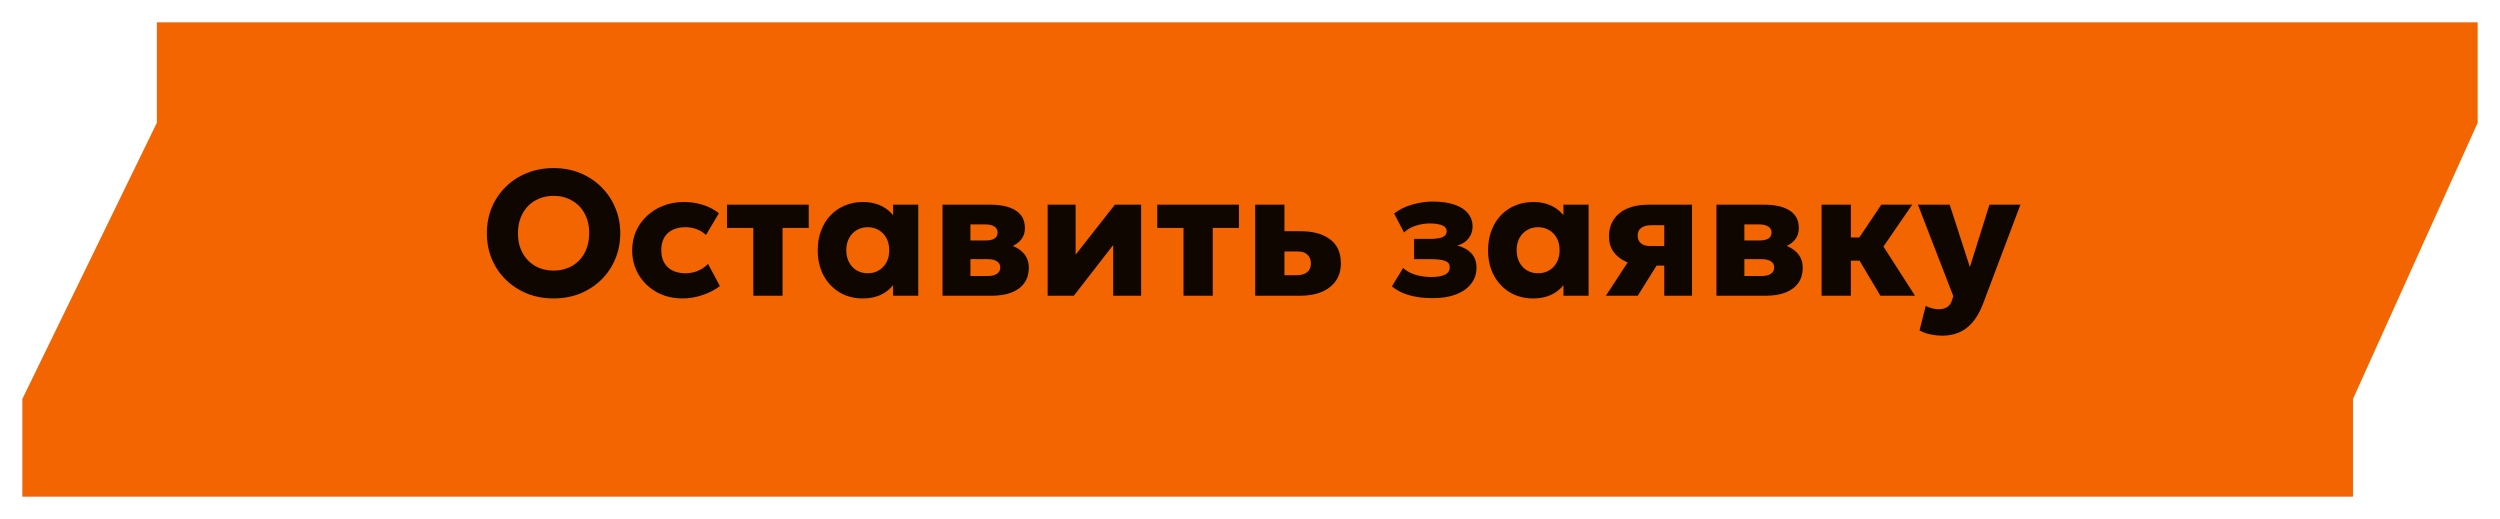<?xml version="1.0" encoding="UTF-8"?> <svg xmlns="http://www.w3.org/2000/svg" width="448" height="93" viewBox="0 0 448 93" fill="none"><g filter="url(#filter0_d_397_35)"><path fill-rule="evenodd" clip-rule="evenodd" d="M4 85V67.5L28.109 18V0H444V18L421.652 67.5V85H4Z" fill="#F26500"></path></g><path d="M99.2 53.48C97.483 53.48 95.893 53.187 94.432 52.6C92.981 52.003 91.717 51.176 90.64 50.12C89.563 49.064 88.725 47.827 88.128 46.408C87.541 44.989 87.248 43.453 87.248 41.8C87.248 40.136 87.541 38.595 88.128 37.176C88.725 35.757 89.563 34.52 90.64 33.464C91.717 32.408 92.981 31.587 94.432 31C95.893 30.413 97.483 30.12 99.2 30.12C100.928 30.12 102.517 30.419 103.968 31.016C105.419 31.613 106.683 32.445 107.76 33.512C108.837 34.579 109.669 35.821 110.256 37.24C110.853 38.648 111.152 40.168 111.152 41.8C111.152 43.453 110.853 44.989 110.256 46.408C109.669 47.827 108.837 49.064 107.76 50.12C106.683 51.176 105.419 52.003 103.968 52.6C102.517 53.187 100.928 53.48 99.2 53.48ZM99.2 48.488C100.128 48.488 100.976 48.333 101.744 48.024C102.523 47.715 103.2 47.267 103.776 46.68C104.352 46.093 104.795 45.389 105.104 44.568C105.424 43.736 105.584 42.813 105.584 41.8C105.584 40.435 105.307 39.251 104.752 38.248C104.208 37.245 103.451 36.472 102.48 35.928C101.52 35.373 100.427 35.096 99.2 35.096C98.283 35.096 97.435 35.256 96.656 35.576C95.877 35.885 95.2 36.333 94.624 36.92C94.059 37.507 93.616 38.211 93.296 39.032C92.976 39.853 92.816 40.776 92.816 41.8C92.816 43.155 93.093 44.333 93.648 45.336C94.203 46.339 94.96 47.117 95.92 47.672C96.891 48.216 97.984 48.488 99.2 48.488ZM122.326 53.48C120.598 53.48 119.052 53.107 117.686 52.36C116.332 51.603 115.26 50.573 114.47 49.272C113.681 47.96 113.286 46.483 113.286 44.84C113.286 43.603 113.516 42.461 113.974 41.416C114.444 40.371 115.1 39.459 115.942 38.68C116.785 37.891 117.766 37.283 118.886 36.856C120.006 36.419 121.222 36.2 122.534 36.2C123.772 36.2 124.918 36.371 125.974 36.712C127.03 37.043 127.98 37.544 128.822 38.216L126.518 42.104C125.996 41.624 125.42 41.272 124.79 41.048C124.172 40.824 123.521 40.712 122.838 40.712C121.942 40.712 121.169 40.872 120.518 41.192C119.868 41.512 119.366 41.981 119.014 42.6C118.673 43.219 118.502 43.96 118.502 44.824C118.502 46.125 118.886 47.144 119.654 47.88C120.433 48.605 121.5 48.968 122.854 48.968C123.622 48.968 124.342 48.829 125.014 48.552C125.697 48.264 126.321 47.848 126.886 47.304L129.014 51.272C128.097 51.955 127.046 52.493 125.862 52.888C124.689 53.283 123.51 53.48 122.326 53.48ZM134.987 53V40.84H130.283V36.68H144.923V40.84H140.235V53H134.987ZM154.6 53.48C153.064 53.48 151.688 53.123 150.472 52.408C149.256 51.683 148.296 50.675 147.592 49.384C146.888 48.083 146.536 46.568 146.536 44.84C146.536 43.539 146.739 42.36 147.144 41.304C147.55 40.237 148.115 39.325 148.84 38.568C149.566 37.811 150.419 37.229 151.4 36.824C152.382 36.408 153.448 36.2 154.6 36.2C156.115 36.2 157.406 36.531 158.472 37.192C159.539 37.843 160.302 38.712 160.76 39.8L160.04 40.936V36.68H164.552V53H160.04V48.744L160.76 49.864C160.302 50.952 159.539 51.827 158.472 52.488C157.406 53.149 156.115 53.48 154.6 53.48ZM155.496 48.968C156.222 48.968 156.872 48.803 157.448 48.472C158.035 48.131 158.499 47.651 158.84 47.032C159.182 46.413 159.352 45.683 159.352 44.84C159.352 43.987 159.182 43.256 158.84 42.648C158.499 42.029 158.035 41.555 157.448 41.224C156.872 40.883 156.222 40.712 155.496 40.712C154.771 40.712 154.12 40.883 153.544 41.224C152.968 41.555 152.51 42.029 152.168 42.648C151.827 43.256 151.656 43.987 151.656 44.84C151.656 45.683 151.827 46.413 152.168 47.032C152.51 47.651 152.968 48.131 153.544 48.472C154.12 48.803 154.771 48.968 155.496 48.968ZM168.895 53V36.68H177.471C179.412 36.68 180.927 37.027 182.015 37.72C183.113 38.413 183.663 39.464 183.663 40.872C183.663 41.64 183.465 42.291 183.071 42.824C182.676 43.347 182.143 43.768 181.471 44.088C180.809 44.397 180.073 44.611 179.263 44.728L179.183 43.56C180.772 43.699 182.031 44.157 182.959 44.936C183.897 45.704 184.367 46.723 184.367 47.992C184.367 49.037 184.105 49.933 183.583 50.68C183.071 51.427 182.313 52.003 181.311 52.408C180.308 52.803 179.087 53 177.647 53H168.895ZM173.903 49.464H176.959C177.705 49.464 178.271 49.331 178.655 49.064C179.049 48.797 179.247 48.419 179.247 47.928C179.247 47.459 179.055 47.096 178.671 46.84C178.297 46.573 177.727 46.44 176.959 46.44H173.423V43.096H176.559C177.263 43.096 177.807 42.984 178.191 42.76C178.575 42.525 178.767 42.163 178.767 41.672C178.767 41.192 178.569 40.829 178.175 40.584C177.791 40.339 177.252 40.216 176.559 40.216H173.903V49.464ZM187.739 53V36.68H192.747V45.64L199.787 36.68H204.491V53H199.483V43.912L192.427 53H187.739ZM212.08 53V40.84H207.376V36.68H222.016V40.84H217.328V53H212.08ZM224.926 53V36.68H230.174V49.32H232.35C233.171 49.32 233.801 49.139 234.238 48.776C234.686 48.403 234.91 47.88 234.91 47.208C234.91 46.557 234.707 46.04 234.302 45.656C233.907 45.261 233.342 45.064 232.606 45.064H229.646V41.432H233.038C235.299 41.432 237.07 41.917 238.35 42.888C239.641 43.848 240.286 45.288 240.286 47.208C240.286 48.413 239.987 49.448 239.39 50.312C238.793 51.176 237.945 51.843 236.846 52.312C235.747 52.771 234.451 53 232.958 53H224.926ZM256.719 53.432C255.791 53.432 254.884 53.363 253.999 53.224C253.124 53.085 252.292 52.861 251.503 52.552C250.724 52.232 250.031 51.821 249.423 51.32L251.439 48.024C252.057 48.579 252.809 48.989 253.695 49.256C254.591 49.512 255.524 49.64 256.495 49.64C257.54 49.64 258.351 49.501 258.927 49.224C259.503 48.947 259.791 48.493 259.791 47.864C259.791 47.32 259.508 46.947 258.943 46.744C258.388 46.541 257.54 46.44 256.399 46.44H253.407V42.808H256.255C257.289 42.808 258.047 42.701 258.527 42.488C259.007 42.264 259.247 41.907 259.247 41.416C259.247 41.107 259.124 40.851 258.879 40.648C258.644 40.445 258.303 40.296 257.855 40.2C257.417 40.093 256.895 40.04 256.287 40.04C255.391 40.04 254.532 40.173 253.711 40.44C252.889 40.696 252.185 41.101 251.599 41.656L249.823 38.264C250.772 37.528 251.865 36.989 253.103 36.648C254.34 36.296 255.561 36.12 256.767 36.12C258.271 36.12 259.551 36.301 260.607 36.664C261.673 37.016 262.484 37.528 263.039 38.2C263.604 38.872 263.887 39.683 263.887 40.632C263.887 41.379 263.652 42.067 263.183 42.696C262.724 43.315 262.052 43.747 261.167 43.992C262.287 44.301 263.135 44.787 263.711 45.448C264.297 46.099 264.591 46.941 264.591 47.976C264.591 49.064 264.271 50.019 263.631 50.84C263.001 51.661 262.1 52.301 260.927 52.76C259.753 53.208 258.351 53.432 256.719 53.432ZM274.725 53.48C273.189 53.48 271.813 53.123 270.597 52.408C269.381 51.683 268.421 50.675 267.717 49.384C267.013 48.083 266.661 46.568 266.661 44.84C266.661 43.539 266.864 42.36 267.269 41.304C267.675 40.237 268.24 39.325 268.965 38.568C269.691 37.811 270.544 37.229 271.525 36.824C272.507 36.408 273.573 36.2 274.725 36.2C276.24 36.2 277.531 36.531 278.597 37.192C279.664 37.843 280.427 38.712 280.885 39.8L280.165 40.936V36.68H284.677V53H280.165V48.744L280.885 49.864C280.427 50.952 279.664 51.827 278.597 52.488C277.531 53.149 276.24 53.48 274.725 53.48ZM275.621 48.968C276.347 48.968 276.997 48.803 277.573 48.472C278.16 48.131 278.624 47.651 278.965 47.032C279.307 46.413 279.477 45.683 279.477 44.84C279.477 43.987 279.307 43.256 278.965 42.648C278.624 42.029 278.16 41.555 277.573 41.224C276.997 40.883 276.347 40.712 275.621 40.712C274.896 40.712 274.245 40.883 273.669 41.224C273.093 41.555 272.635 42.029 272.293 42.648C271.952 43.256 271.781 43.987 271.781 44.84C271.781 45.683 271.952 46.413 272.293 47.032C272.635 47.651 273.093 48.131 273.669 48.472C274.245 48.803 274.896 48.968 275.621 48.968ZM287.772 53L293.42 44.344L294.812 47.528C293.564 47.539 292.449 47.341 291.468 46.936C290.497 46.52 289.729 45.928 289.164 45.16C288.609 44.392 288.332 43.464 288.332 42.376C288.332 41.192 288.614 40.179 289.18 39.336C289.745 38.483 290.55 37.827 291.596 37.368C292.641 36.909 293.878 36.68 295.308 36.68H303.212V53H298.236V40.36H295.916C295.137 40.36 294.534 40.52 294.108 40.84C293.681 41.149 293.468 41.603 293.468 42.2C293.468 42.787 293.66 43.251 294.044 43.592C294.428 43.923 294.966 44.088 295.66 44.088H298.716V47.592H296.86L293.484 53H287.772ZM307.582 53V36.68H316.158C318.1 36.68 319.614 37.027 320.702 37.72C321.801 38.413 322.35 39.464 322.35 40.872C322.35 41.64 322.153 42.291 321.758 42.824C321.364 43.347 320.83 43.768 320.158 44.088C319.497 44.397 318.761 44.611 317.95 44.728L317.87 43.56C319.46 43.699 320.718 44.157 321.646 44.936C322.585 45.704 323.054 46.723 323.054 47.992C323.054 49.037 322.793 49.933 322.27 50.68C321.758 51.427 321.001 52.003 319.998 52.408C318.996 52.803 317.774 53 316.334 53H307.582ZM312.59 49.464H315.646C316.393 49.464 316.958 49.331 317.342 49.064C317.737 48.797 317.934 48.419 317.934 47.928C317.934 47.459 317.742 47.096 317.358 46.84C316.985 46.573 316.414 46.44 315.646 46.44H312.11V43.096H315.246C315.95 43.096 316.494 42.984 316.878 42.76C317.262 42.525 317.454 42.163 317.454 41.672C317.454 41.192 317.257 40.829 316.862 40.584C316.478 40.339 315.94 40.216 315.246 40.216H312.59V49.464ZM336.97 53L331.898 44.472L337.13 36.68H342.666L337.514 44.184L343.178 53H336.97ZM326.426 53V36.68H331.674V42.552H336.65V46.712H331.674V53H326.426ZM348.139 60.152C347.393 60.152 346.662 60.077 345.947 59.928C345.233 59.779 344.577 59.539 343.979 59.208L345.083 54.824C345.435 55.005 345.819 55.149 346.235 55.256C346.651 55.363 347.041 55.416 347.403 55.416C347.99 55.416 348.486 55.293 348.891 55.048C349.307 54.803 349.606 54.397 349.787 53.832L350.027 53.064L343.691 36.68H349.387L353.003 47.864L356.507 36.68H362.059L355.291 54.616C354.737 56.003 354.091 57.096 353.355 57.896C352.63 58.707 351.825 59.283 350.939 59.624C350.054 59.976 349.121 60.152 348.139 60.152Z" fill="#0F0600"></path><defs><filter id="filter0_d_397_35" x="0" y="0" width="448" height="93" filterUnits="userSpaceOnUse" color-interpolation-filters="sRGB"><feFlood flood-opacity="0" result="BackgroundImageFix"></feFlood><feColorMatrix in="SourceAlpha" type="matrix" values="0 0 0 0 0 0 0 0 0 0 0 0 0 0 0 0 0 0 127 0" result="hardAlpha"></feColorMatrix><feOffset dy="4"></feOffset><feGaussianBlur stdDeviation="2"></feGaussianBlur><feComposite in2="hardAlpha" operator="out"></feComposite><feColorMatrix type="matrix" values="0 0 0 0 0 0 0 0 0 0 0 0 0 0 0 0 0 0 0.25 0"></feColorMatrix><feBlend mode="normal" in2="BackgroundImageFix" result="effect1_dropShadow_397_35"></feBlend><feBlend mode="normal" in="SourceGraphic" in2="effect1_dropShadow_397_35" result="shape"></feBlend></filter></defs></svg> 